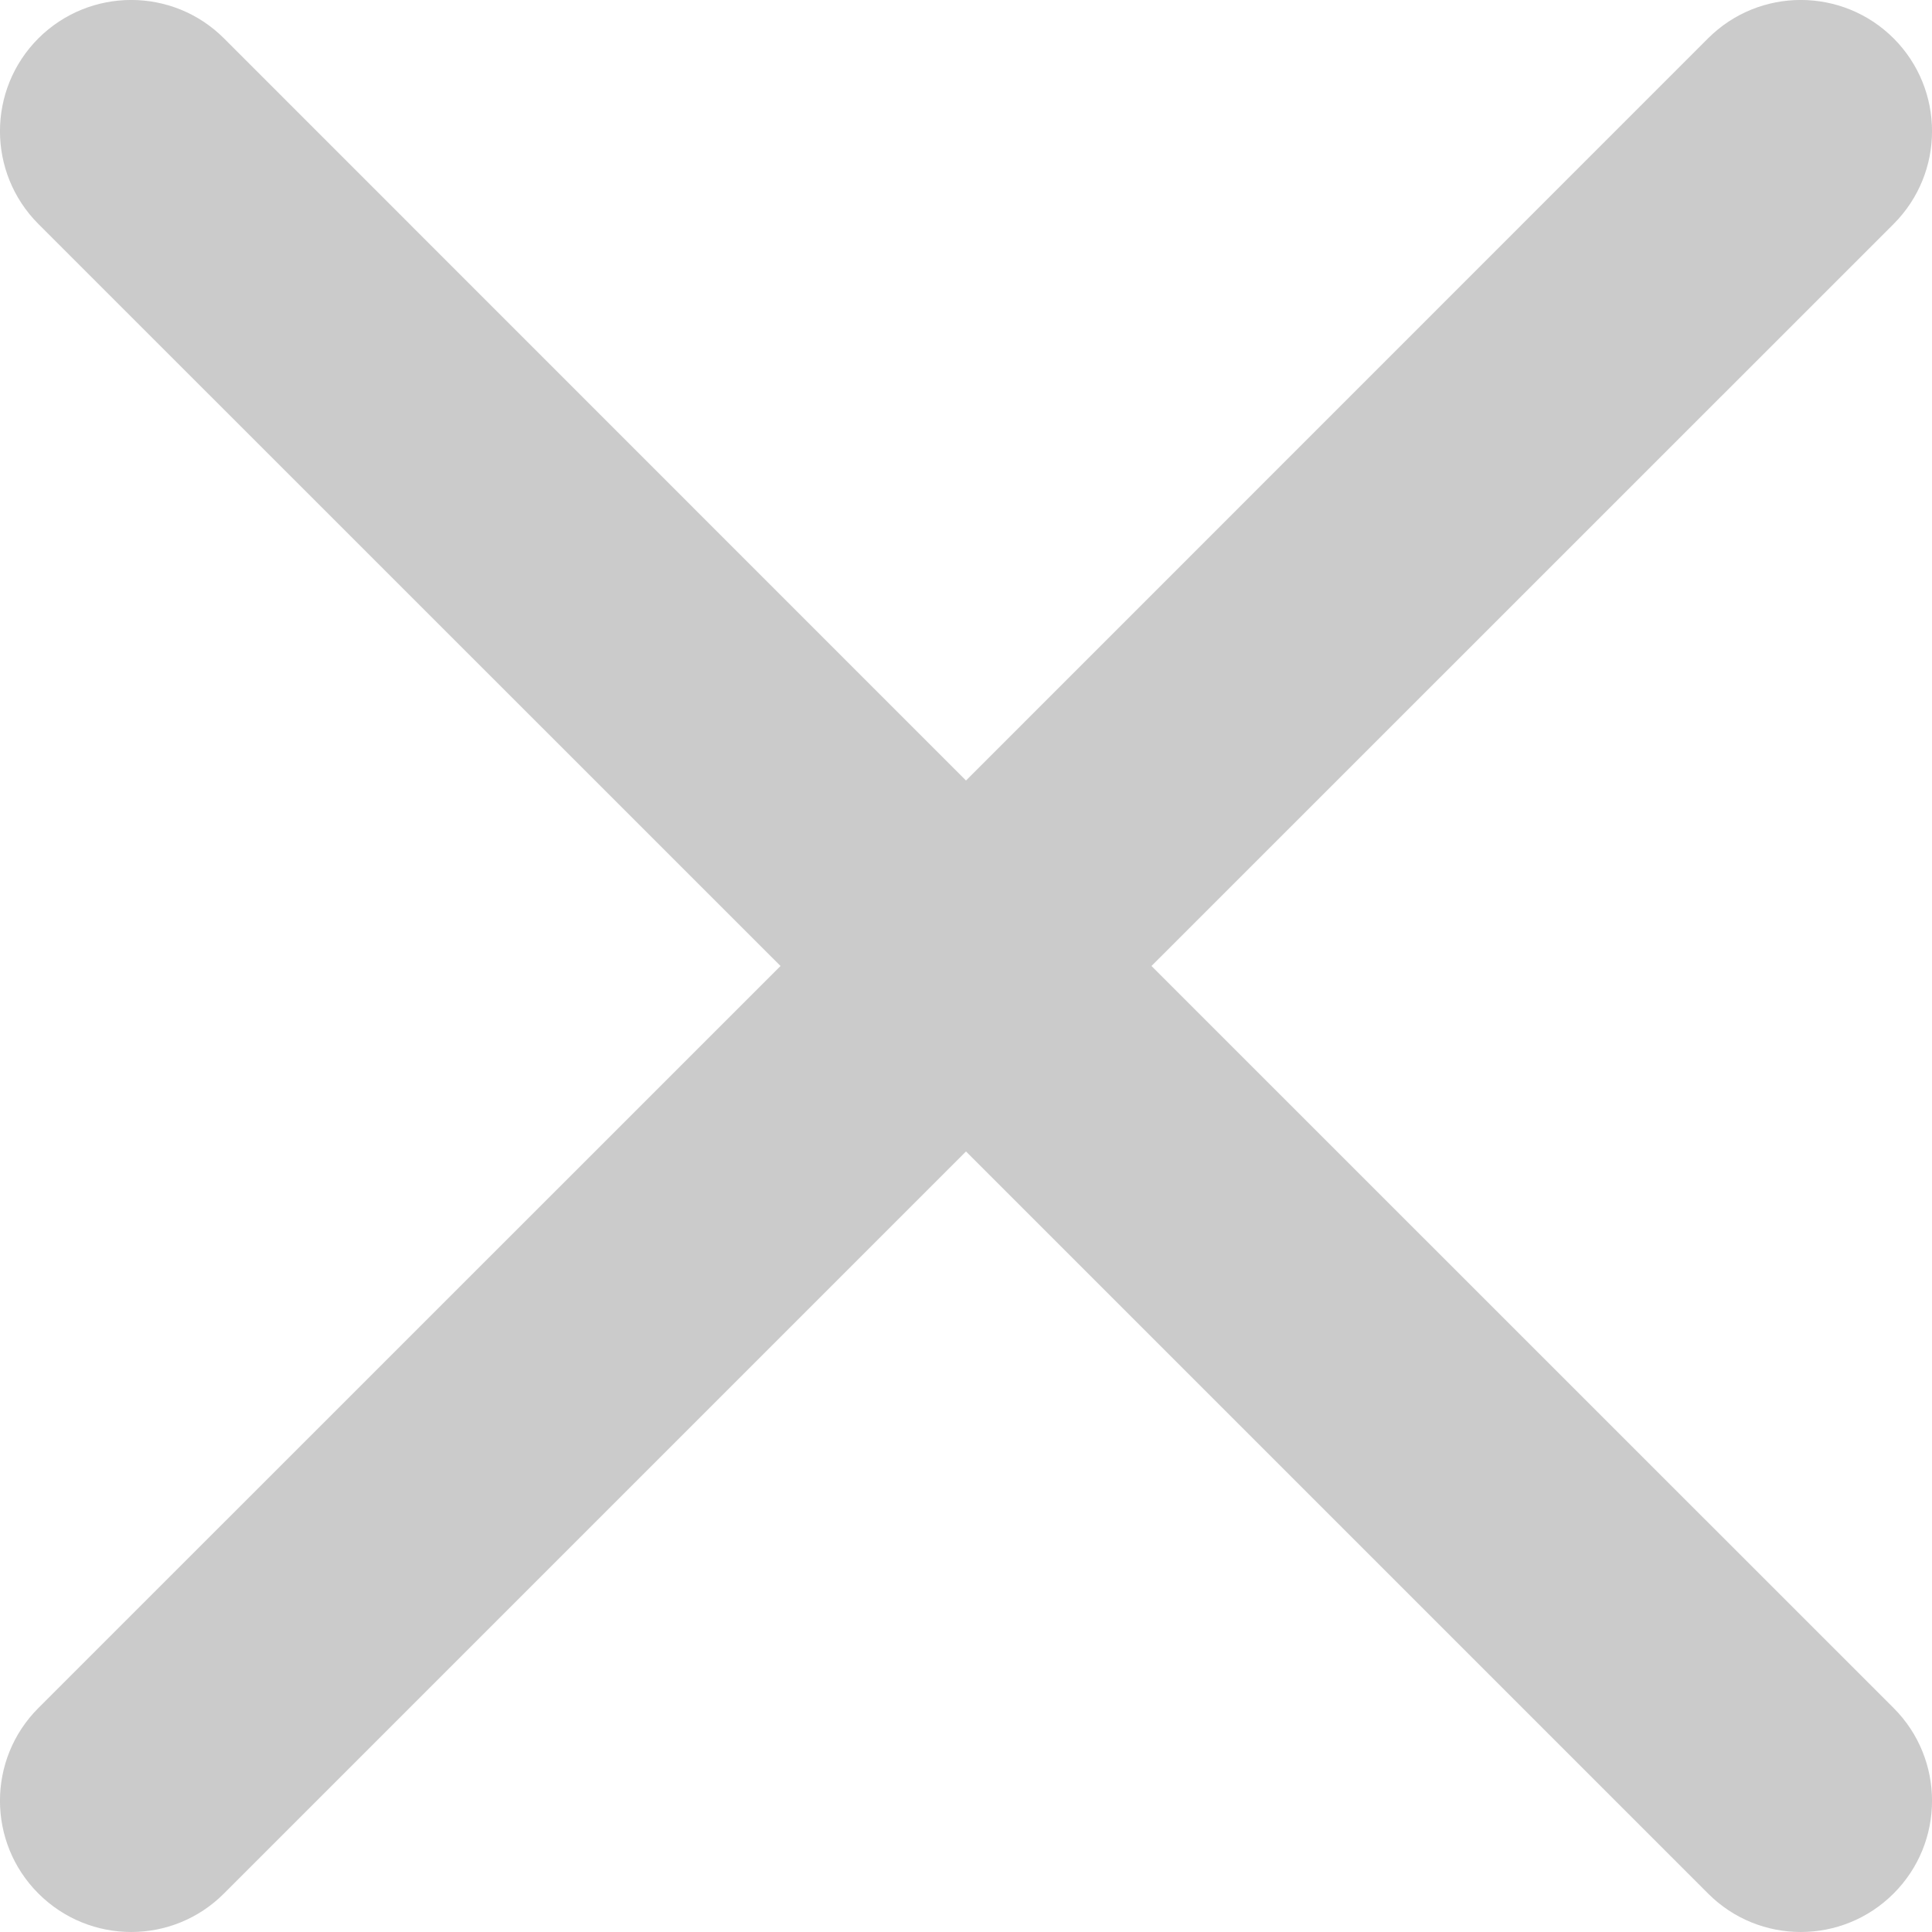 <svg width="14" height="14" viewBox="0 0 14 14" fill="none" xmlns="http://www.w3.org/2000/svg">
<path d="M1.623 0.278C1.252 -0.093 0.65 -0.093 0.278 0.278C-0.093 0.65 -0.093 1.251 0.278 1.623L5.656 7L0.278 12.377C-0.093 12.748 -0.093 13.35 0.278 13.721C0.65 14.093 1.252 14.093 1.623 13.721L7 8.344L12.377 13.721C12.748 14.093 13.35 14.093 13.722 13.721C14.093 13.35 14.093 12.748 13.722 12.377L8.344 7L13.722 1.623C14.093 1.251 14.093 0.65 13.722 0.278C13.35 -0.093 12.748 -0.093 12.377 0.278L7 5.656L1.623 0.278Z" fill="#CBCBCB"/>
</svg>

